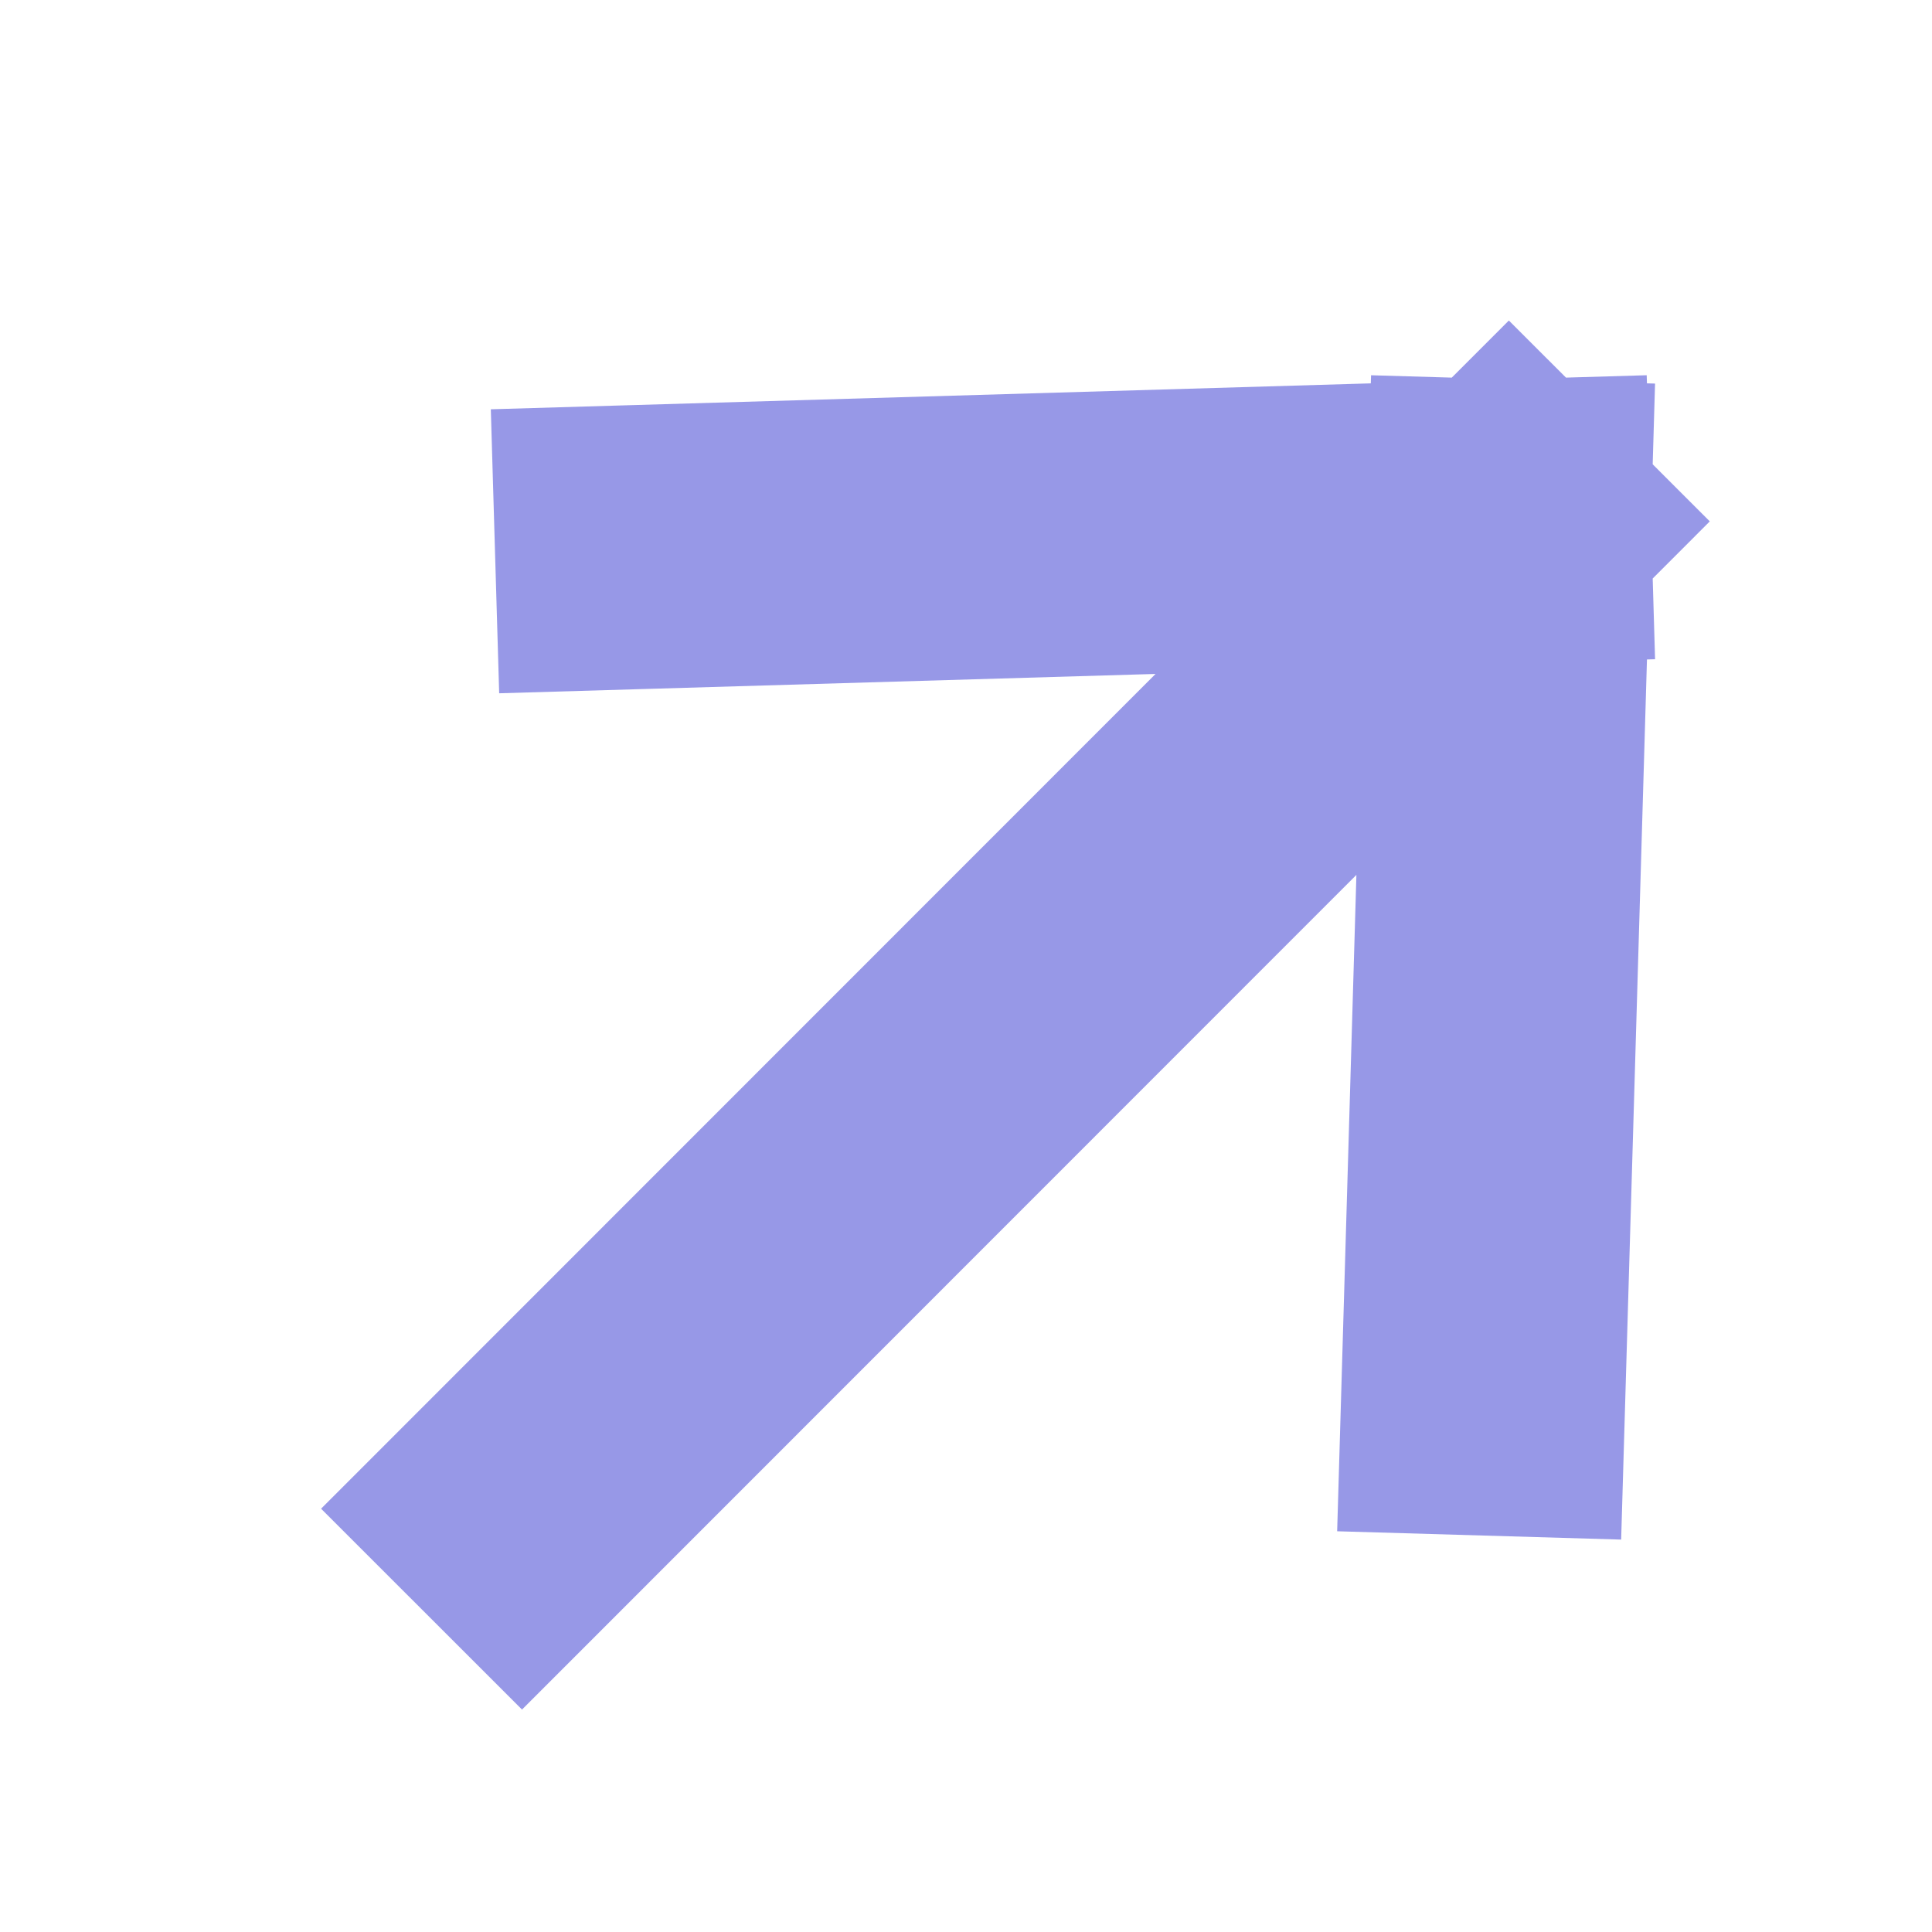<svg width="17" height="17" viewBox="0 0 17 17" fill="none" xmlns="http://www.w3.org/2000/svg">
<path opacity="0.5" d="M4.593 13.275L13.277 4.588M13.277 4.588L5.605 4.814M13.277 4.588L13.052 12.261" stroke="#3133D0" stroke-width="2.5" stroke-linecap="square"/>
</svg>
